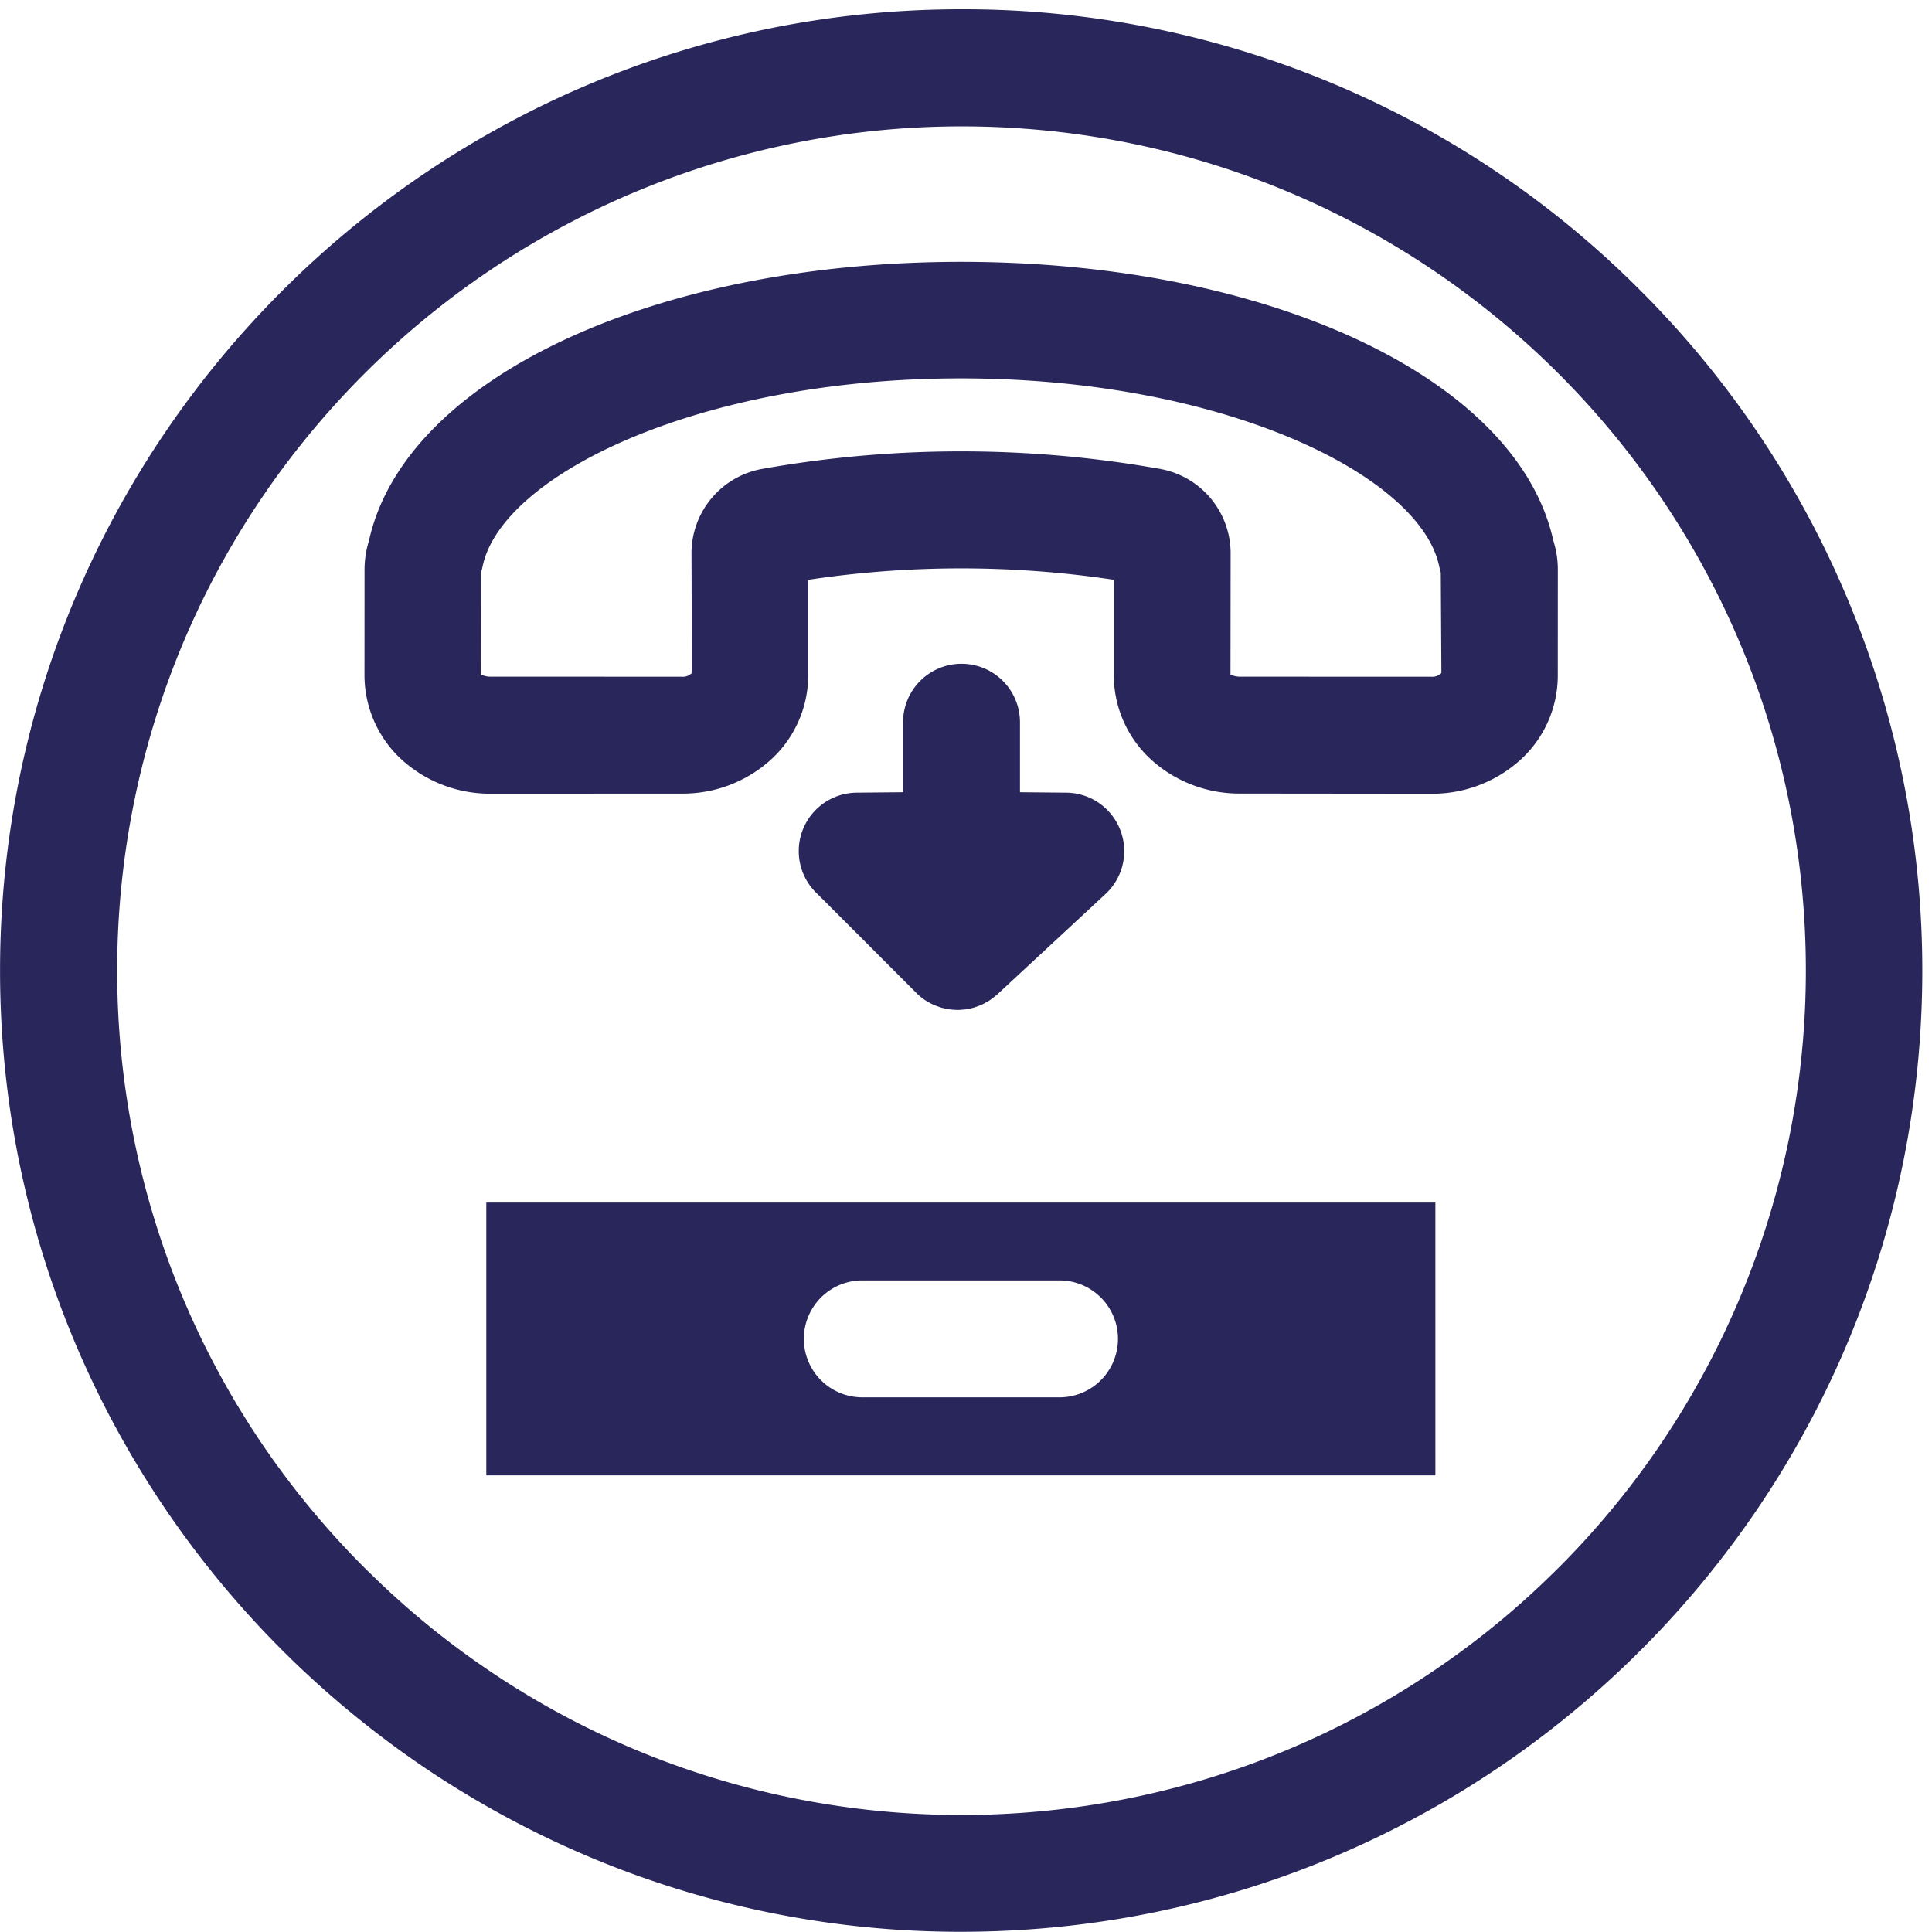 <svg xmlns="http://www.w3.org/2000/svg" width="111" height="111" viewBox="0 0 111 111"><g><g><path fill="#29265b" d="M89.543 90.076a48.531 48.531 0 0 0 14.21-34.338c-.015-26.79-21.748-48.496-48.541-48.477A48.504 48.504 0 0 0 20.94 21.467C1.996 40.408 1.996 71.123 20.937 90.069c.101.1.205.205.31.302V65.735a3.359 3.359 0 0 0 0 0V90.37a48.106 48.106 0 0 0 6.694 5.504c16.39 11.187 38.119 11.206 54.527.052a47.933 47.933 0 0 0 6.713-5.497c.123-.115.242-.235.362-.354zm-3.72-27.7a3.359 3.359 0 0 1 3.358 3.359V90.43 65.735a3.359 3.359 0 0 0-3.359-3.359zm8.459-45.652a55.223 55.223 0 0 1 16.161 39.018c.004 17.699-8.317 33.457-21.262 43.566a55.112 55.112 0 0 1-6.713 4.497c-8.038 4.567-17.334 7.18-27.237 7.183a54.843 54.843 0 0 1-27.29-7.228 54.907 54.907 0 0 1-6.694-4.497C8.32 89.147.003 73.407.003 55.76.003 25.307 24.777.533 55.23.533a54.84 54.84 0 0 1 39.05 16.191zM82.468 84.766H27.94V69.093h54.527zm-21.54-11.202H49.485a3.359 3.359 0 0 0 0 6.717h11.445a3.359 3.359 0 0 0 0-6.717z"/></g><g><path fill="#29265b" d="M27.639 32.911l.082-.34c1.047-5.227 12.34-10.832 27.486-10.832s26.44 5.605 27.487 10.832l.084.327.035 5.77a.743.743 0 0 1-.597.212l-10.963-.003c-.343.003-.549-.141-.557-.075l.008-7.076a4.93 4.93 0 0 0-4.121-4.797 65.272 65.272 0 0 0-22.724 0 4.928 4.928 0 0 0-4.13 4.79l.021 6.95a.743.743 0 0 1-.596.21l-10.964-.002c-.351.003-.554-.154-.556-.07zm43.057 5.891v0zm-43.062.006v0zm-4.391 4.98a7.542 7.542 0 0 0 4.979 1.812l10.934-.005a7.531 7.531 0 0 0 4.98-1.813 6.575 6.575 0 0 0 2.3-4.94v-5.53a59.034 59.034 0 0 1 17.555-.002v5.53a6.59 6.59 0 0 0 2.301 4.94 7.54 7.54 0 0 0 4.98 1.812l10.95.011A7.531 7.531 0 0 0 87.2 43.79a6.544 6.544 0 0 0 2.3-4.94l.003-6.134c0-.56-.087-1.116-.258-1.652-2.05-9.296-16.3-16.02-34.025-16.02-13.194 0-24.471 3.732-30.21 9.471-1.966 1.966-3.285 4.166-3.808 6.536a5.643 5.643 0 0 0-.258 1.662l-.003 6.135a6.591 6.591 0 0 0 2.3 4.94z"/></g><g><path fill="#29265b" d="M56.849 57.478c.065-.042.125-.09.187-.137.07-.053.139-.103.203-.16.015-.014.032-.024.046-.037l6.22-5.77a3.36 3.36 0 0 0-2.238-5.833l-2.666-.025v-4.021a3.358 3.358 0 0 0-6.717 0v4.021l-2.667.025a3.359 3.359 0 0 0-2.238 5.834l5.765 5.77c.012.01.026.018.038.03.109.096.222.188.343.27l.03.02c.11.073.227.138.347.199l.092.046c.023.01.045.024.069.034.053.023.107.037.16.057.08.03.16.062.243.086.076.022.153.038.23.055.08.018.159.036.24.047.08.012.16.017.24.023.08.005.158.012.239.012.08 0 .159-.007.239-.012.08-.006.16-.011.24-.023.08-.011.159-.03.238-.047.078-.017.155-.033.232-.055.081-.024.16-.055.24-.086.054-.02.11-.034.162-.057.018-.008.034-.02.053-.028.076-.035.15-.078.224-.119.07-.038.14-.075.206-.119z"/></g></g></svg>